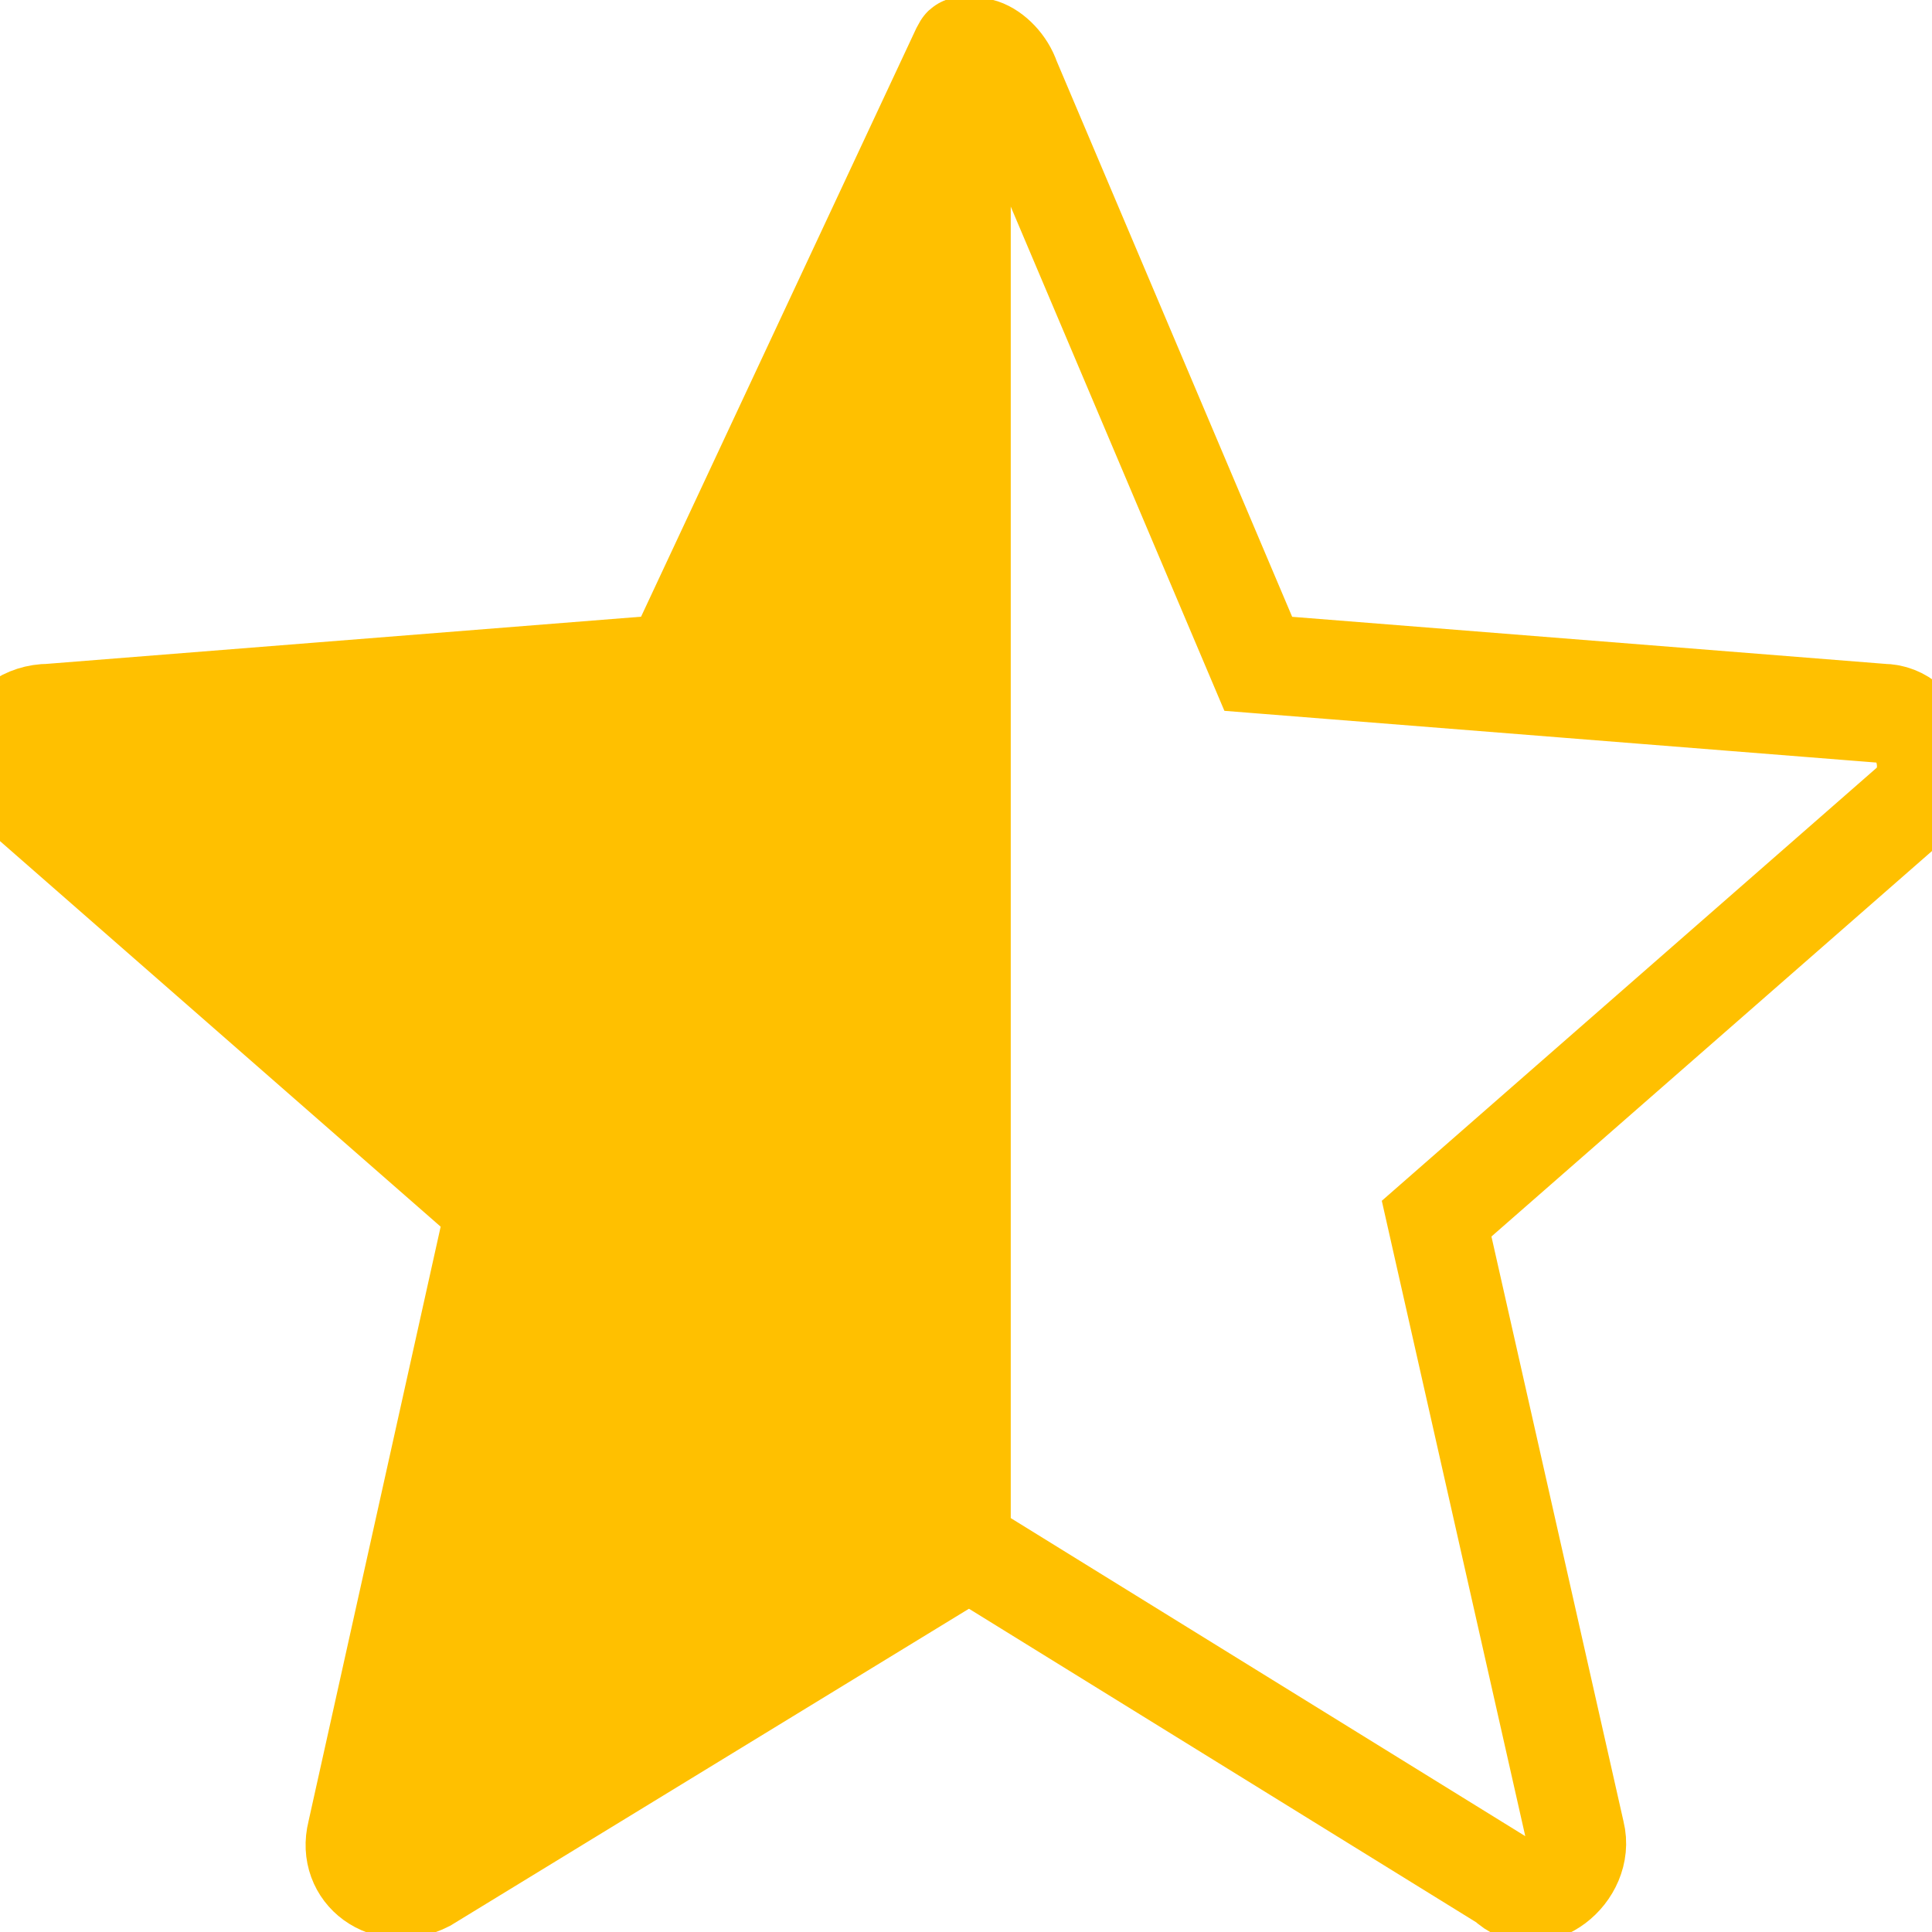 <?xml version="1.0" encoding="utf-8"?>
<!-- Generator: Adobe Illustrator 20.1.0, SVG Export Plug-In . SVG Version: 6.00 Build 0)  -->
<svg version="1.1" id="Layer_1" xmlns="http://www.w3.org/2000/svg" xmlns:xlink="http://www.w3.org/1999/xlink" x="0px" y="0px"
	 viewBox="0 0 19.5 19.5" style="enable-background:new 0 0 19.5 19.5;" xml:space="preserve">
<style type="text/css">
	.st0{fill:#FFC000;stroke:#FFC000;stroke-miterlimit:10;}
	.st1{fill:none;stroke:#FFC000;stroke-miterlimit:10;}
</style>
<g>
	<path class="st0" d="M9.7,0.5L6.8,6.7L0.5,7.2C0,7.2-0.2,7.8,0.2,8L5,12.2l-1.4,6.3c-0.1,0.4,0.3,0.7,0.7,0.5l5.4-3.3l0,0V1
		C9.5,1.1,9.8,0.3,9.7,0.5z"/>
	<path class="st1" d="M19,7.2l-6.3-0.5l-2.5-5.9c-0.1-0.3-0.5-0.5-0.5-0.1v14.9l5.5,3.4c0.3,0.3,0.8-0.1,0.7-0.5l-1.4-6.2l4.8-4.2
		C19.6,7.8,19.4,7.2,19,7.2z"/>
</g>
</svg>
